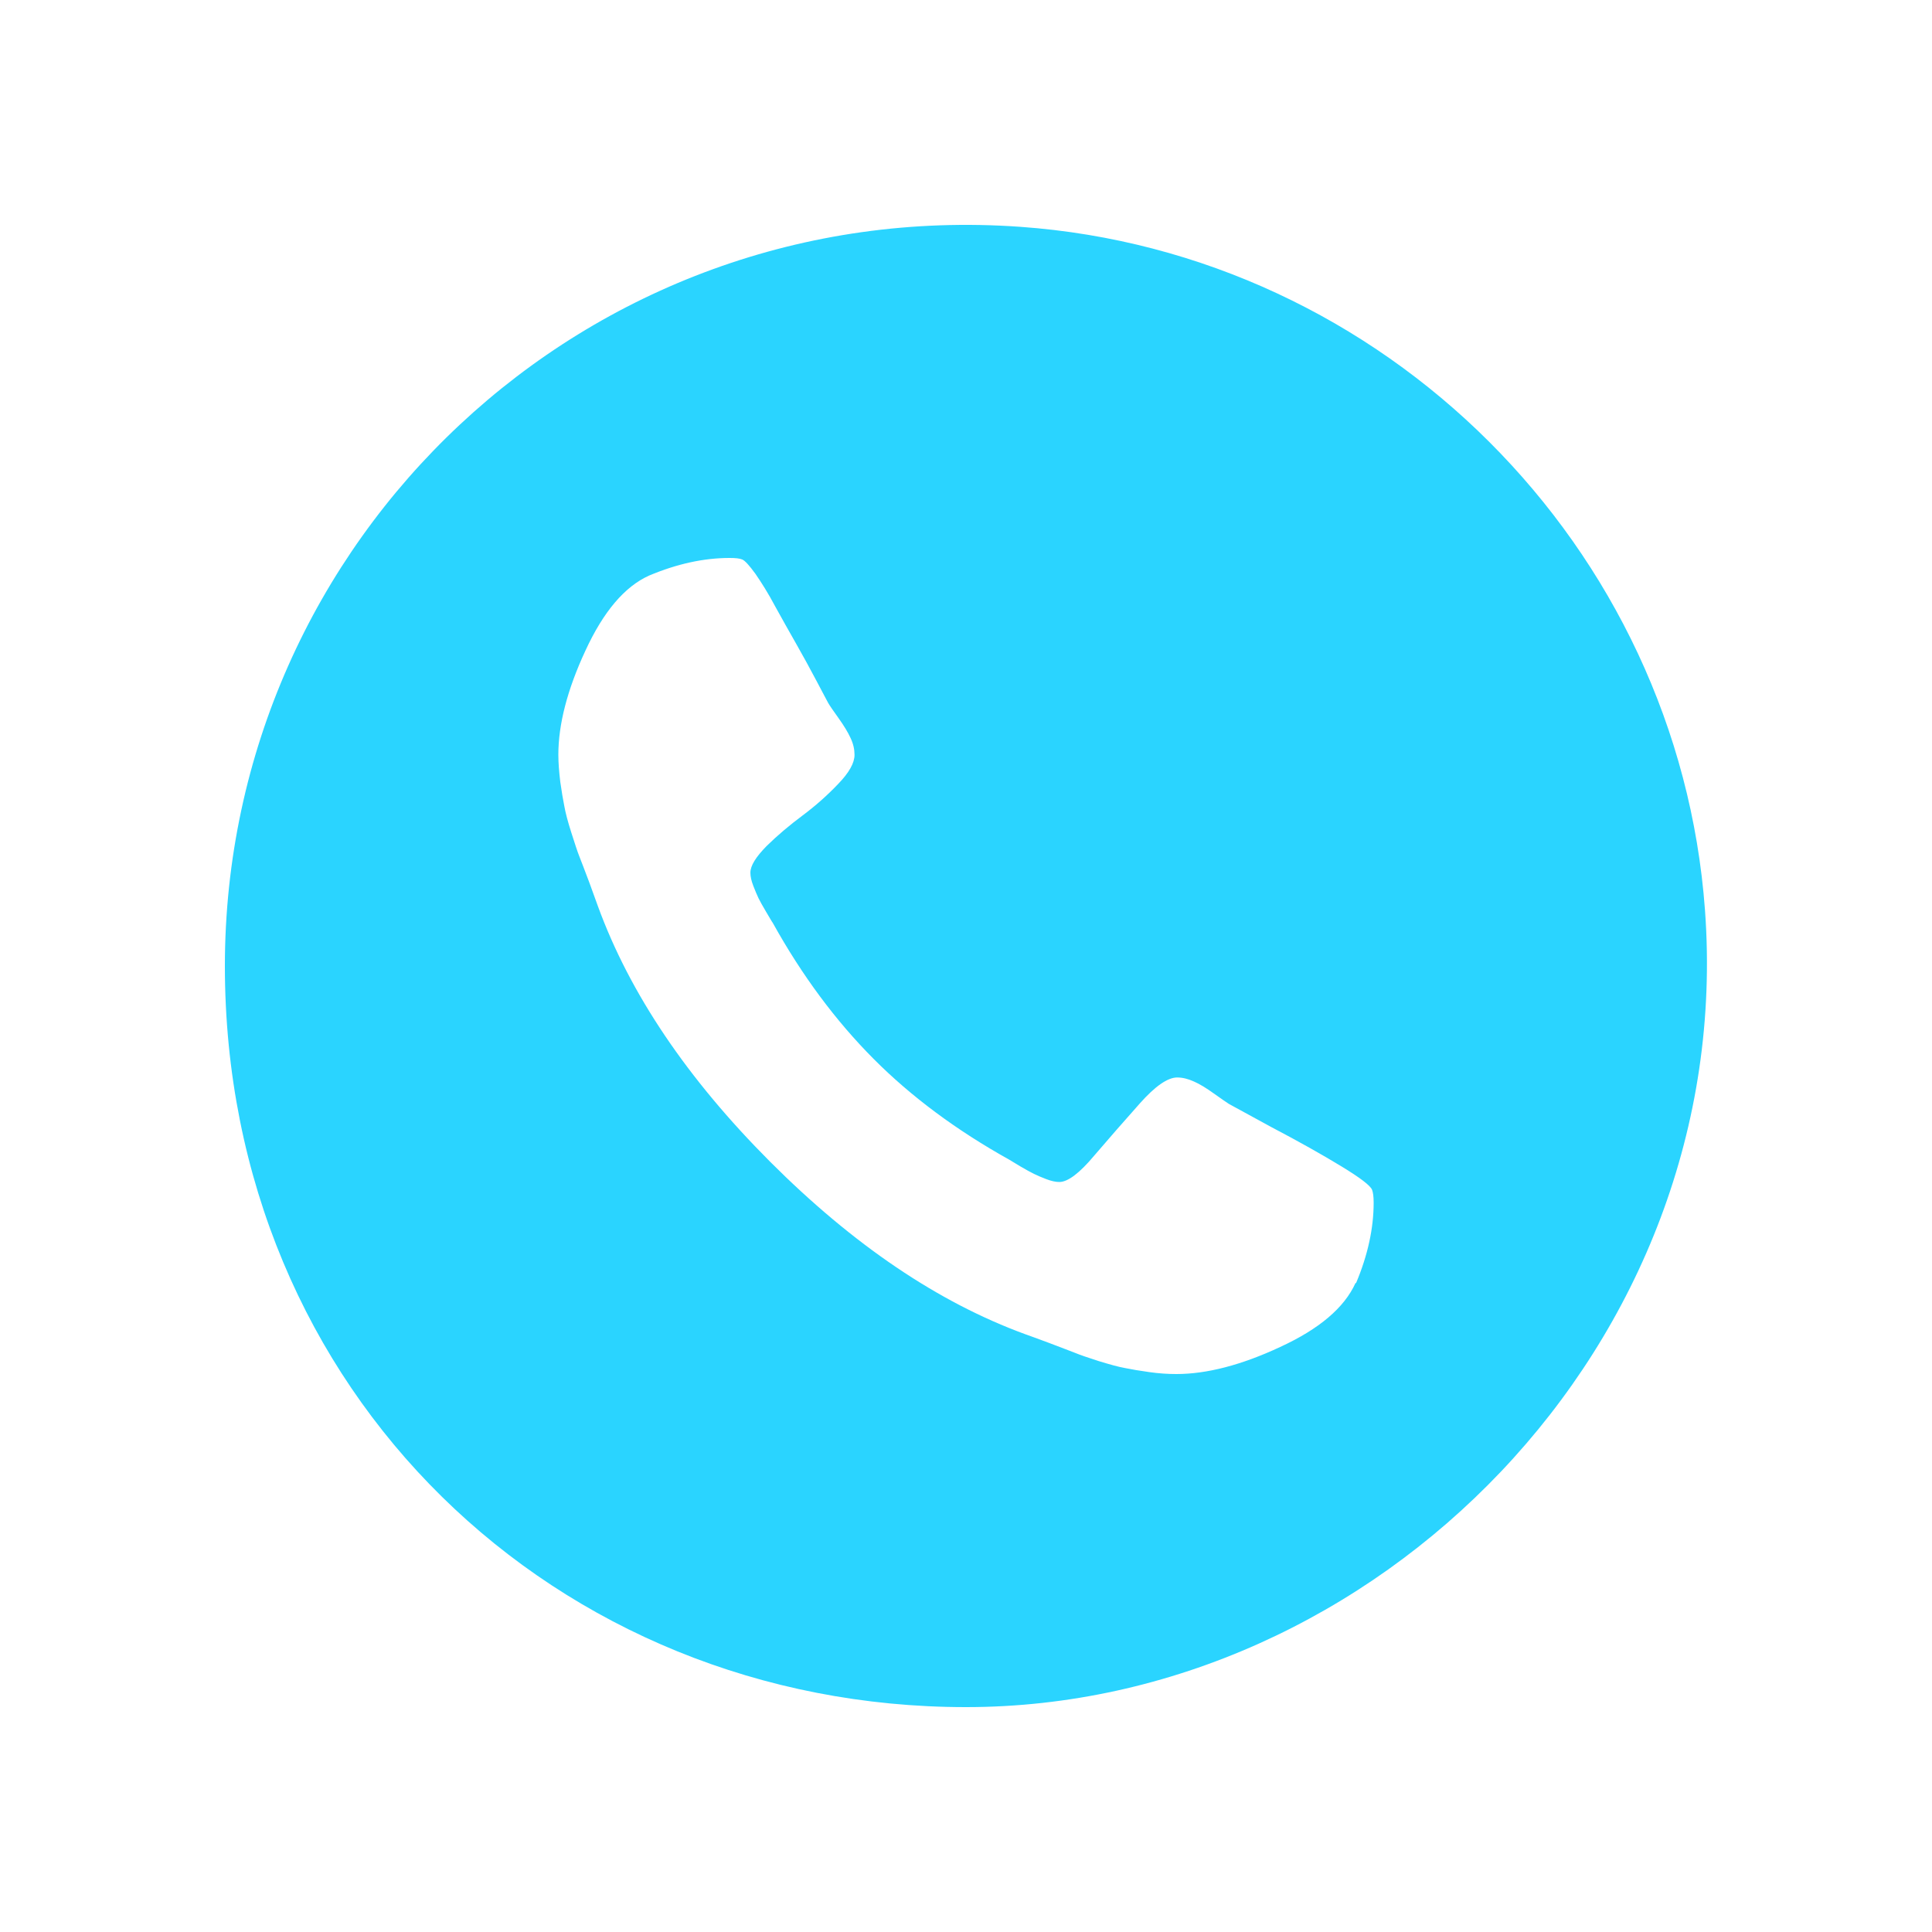 <?xml version="1.0" encoding="UTF-8"?>
<svg id="contacts" xmlns="http://www.w3.org/2000/svg" viewBox="0 0 100 100">
  <path d="m88.25,47.11c-1.38-18.83-16.6-34.03-35.44-35.37C30.35,10.14,11.64,27.89,11.64,50s17.17,38.36,38.36,38.36,39.9-18.76,38.25-41.25Zm-18.06,19.3h-.03c-.58,1.28-1.88,2.38-3.9,3.31-2.01.94-3.81,1.4-5.37,1.4-.44,0-.91-.03-1.4-.1-.5-.07-.92-.14-1.26-.21-.34-.06-.8-.19-1.36-.36-.56-.18-.97-.32-1.21-.42-.25-.1-.71-.27-1.36-.52-.66-.24-1.07-.4-1.23-.45-4.51-1.65-8.9-4.62-13.21-8.93-4.29-4.3-7.26-8.7-8.91-13.22-.06-.16-.21-.58-.45-1.24-.25-.66-.42-1.11-.52-1.36s-.23-.66-.41-1.22c-.18-.56-.3-1.02-.36-1.36-.07-.35-.14-.76-.21-1.26-.06-.5-.1-.97-.1-1.41,0-1.56.46-3.36,1.4-5.38.93-2.02,2.03-3.32,3.3-3.89,1.45-.61,2.84-.91,4.16-.91.3,0,.52.02.66.08s.36.3.68.74c.31.45.66,1,1.02,1.68.37.68.74,1.32,1.1,1.96.36.63.7,1.26,1.03,1.88.32.62.54,1.01.62,1.17.08.14.26.4.54.79.27.38.48.72.62,1.03.14.3.2.58.2.86,0,.42-.28.92-.84,1.5-.56.59-1.18,1.14-1.85,1.64s-1.29,1.02-1.86,1.58c-.56.57-.84,1.02-.84,1.38,0,.2.05.42.15.68.1.26.19.47.27.64.08.16.21.4.39.7.18.3.29.5.35.58,1.51,2.72,3.25,5.06,5.21,7.03,1.96,1.97,4.31,3.71,7.02,5.22.09.05.28.17.58.35.31.18.54.31.71.39.16.08.37.17.63.27s.49.15.68.15c.44,0,1.05-.46,1.81-1.37.77-.9,1.56-1.8,2.36-2.7.79-.89,1.44-1.34,1.93-1.34.28,0,.56.07.87.21.3.13.64.34,1.03.62.38.27.64.45.78.54l2.18,1.19c1.45.76,2.67,1.45,3.64,2.04.97.59,1.51,1,1.59,1.22.05.13.08.35.08.66,0,1.32-.3,2.71-.91,4.16Z" fill="#2ad4ff"/>
</svg>